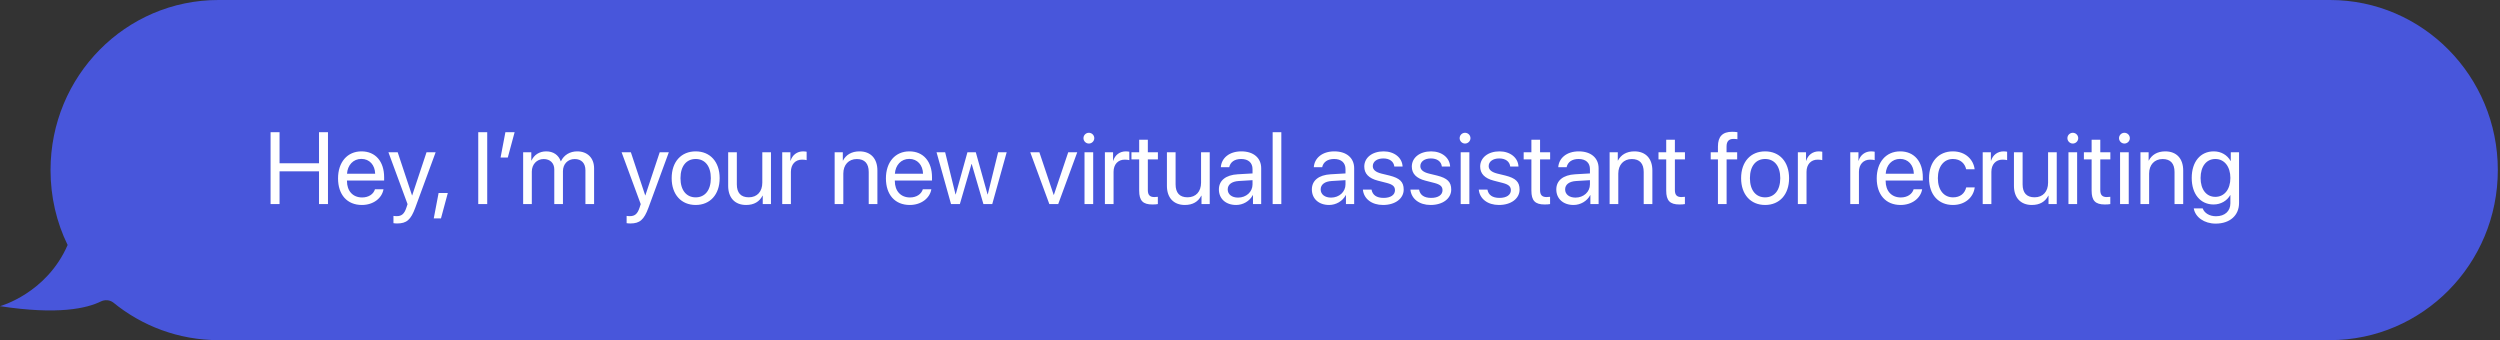<svg width="294" height="40" viewBox="0 0 294 40" fill="none" xmlns="http://www.w3.org/2000/svg">
<rect x="0" y="0" width="294" height="40" fill="#333333" stroke="none"/>
<path d="M7.944 28.793C6.65 26.14 5.943 23.16 5.943 20C5.943 8.942 14.77 1.14441e-05 25.686 1.14441e-05L274 0C284.916 0 293.743 8.972 293.743 20C293.743 31.058 284.886 40 274 40L25.715 40C21.008 40 16.683 38.331 13.299 35.559C12.887 35.261 12.328 35.231 11.887 35.44C10.21 36.274 6.797 37.049 0 36.006C0 36.006 5.502 34.516 7.974 28.763L7.944 28.793Z" fill="#4856DB"/>
<path d="M38.57 24H37.516V20.15H32.875V24H31.82V15.545H32.875V19.201H37.516V15.545H38.57V24ZM42.496 18.686C41.541 18.686 40.873 19.418 40.809 20.432H44.119C44.096 19.412 43.457 18.686 42.496 18.686ZM44.096 22.254H45.098C44.922 23.32 43.891 24.105 42.56 24.105C40.815 24.105 39.754 22.893 39.754 20.977C39.754 19.084 40.832 17.801 42.514 17.801C44.16 17.801 45.174 18.996 45.174 20.842V21.229H40.803V21.287C40.803 22.453 41.488 23.221 42.584 23.221C43.357 23.221 43.926 22.828 44.096 22.254ZM46.709 26.279C46.586 26.279 46.381 26.268 46.27 26.244V25.389C46.381 25.412 46.539 25.418 46.668 25.418C47.236 25.418 47.553 25.143 47.787 24.434L47.928 24.006L45.678 17.906H46.768L48.455 22.98H48.473L50.16 17.906H51.232L48.836 24.428C48.315 25.852 47.81 26.279 46.709 26.279ZM51.859 25.682H51.01L51.578 22.699H52.662L51.859 25.682ZM57.297 24H56.242V15.545H57.297V24ZM59.717 18.527H58.867L59.435 15.545H60.52L59.717 18.527ZM61.522 24V17.906H62.482V18.879H62.506C62.793 18.234 63.414 17.801 64.234 17.801C65.066 17.801 65.682 18.223 65.945 18.961H65.969C66.309 18.234 67.023 17.801 67.879 17.801C69.086 17.801 69.865 18.586 69.865 19.793V24H68.846V20.027C68.846 19.195 68.383 18.703 67.58 18.703C66.772 18.703 66.203 19.301 66.203 20.127V24H65.184V19.916C65.184 19.184 64.691 18.703 63.935 18.703C63.127 18.703 62.541 19.336 62.541 20.18V24H61.522ZM74.131 26.279C74.008 26.279 73.803 26.268 73.691 26.244V25.389C73.803 25.412 73.961 25.418 74.09 25.418C74.658 25.418 74.975 25.143 75.209 24.434L75.35 24.006L73.1 17.906H74.189L75.877 22.98H75.894L77.582 17.906H78.654L76.258 24.428C75.736 25.852 75.232 26.279 74.131 26.279ZM81.812 24.105C80.125 24.105 78.988 22.893 78.988 20.953C78.988 19.008 80.125 17.801 81.812 17.801C83.494 17.801 84.631 19.008 84.631 20.953C84.631 22.893 83.494 24.105 81.812 24.105ZM81.812 23.209C82.891 23.209 83.594 22.389 83.594 20.953C83.594 19.518 82.891 18.697 81.812 18.697C80.734 18.697 80.025 19.518 80.025 20.953C80.025 22.389 80.734 23.209 81.812 23.209ZM90.666 17.906V24H89.699V23.01H89.676C89.312 23.713 88.68 24.105 87.742 24.105C86.412 24.105 85.633 23.244 85.633 21.861V17.906H86.652V21.68C86.652 22.67 87.115 23.203 88.059 23.203C89.049 23.203 89.647 22.523 89.647 21.486V17.906H90.666ZM91.99 24V17.906H92.951V18.902H92.975C93.174 18.229 93.736 17.801 94.451 17.801C94.627 17.801 94.779 17.83 94.861 17.842V18.832C94.779 18.803 94.562 18.773 94.316 18.773C93.525 18.773 93.01 19.342 93.01 20.203V24H91.99ZM98.154 24V17.906H99.115V18.879H99.139C99.478 18.223 100.129 17.801 101.072 17.801C102.408 17.801 103.182 18.662 103.182 20.045V24H102.162V20.227C102.162 19.242 101.699 18.703 100.762 18.703C99.801 18.703 99.174 19.383 99.174 20.414V24H98.154ZM106.926 18.686C105.971 18.686 105.303 19.418 105.238 20.432H108.549C108.525 19.412 107.887 18.686 106.926 18.686ZM108.525 22.254H109.527C109.352 23.32 108.32 24.105 106.99 24.105C105.244 24.105 104.184 22.893 104.184 20.977C104.184 19.084 105.262 17.801 106.943 17.801C108.59 17.801 109.604 18.996 109.604 20.842V21.229H105.232V21.287C105.232 22.453 105.918 23.221 107.014 23.221C107.787 23.221 108.355 22.828 108.525 22.254ZM118.387 17.906L116.688 24H115.65L114.273 19.283H114.25L112.879 24H111.842L110.137 17.906H111.15L112.369 22.863H112.393L113.77 17.906H114.754L116.137 22.863H116.16L117.379 17.906H118.387ZM126.684 17.906L124.445 24H123.402L121.158 17.906H122.23L123.912 22.916H123.936L125.623 17.906H126.684ZM127.539 24V17.906H128.559V24H127.539ZM128.049 16.881C127.703 16.881 127.416 16.594 127.416 16.248C127.416 15.896 127.703 15.615 128.049 15.615C128.4 15.615 128.688 15.896 128.688 16.248C128.688 16.594 128.4 16.881 128.049 16.881ZM129.936 24V17.906H130.896V18.902H130.92C131.119 18.229 131.682 17.801 132.396 17.801C132.572 17.801 132.725 17.83 132.807 17.842V18.832C132.725 18.803 132.508 18.773 132.262 18.773C131.471 18.773 130.955 19.342 130.955 20.203V24H129.936ZM133.967 16.436H134.986V17.906H136.17V18.744H134.986V22.365C134.986 22.922 135.221 23.174 135.742 23.174C135.859 23.174 136.094 23.156 136.164 23.145V24C136.041 24.029 135.76 24.047 135.52 24.047C134.4 24.047 133.967 23.59 133.967 22.418V18.744H133.059V17.906H133.967V16.436ZM142.264 17.906V24H141.297V23.01H141.273C140.91 23.713 140.277 24.105 139.34 24.105C138.01 24.105 137.23 23.244 137.23 21.861V17.906H138.25V21.68C138.25 22.67 138.713 23.203 139.656 23.203C140.646 23.203 141.244 22.523 141.244 21.486V17.906H142.264ZM145.598 23.238C146.559 23.238 147.297 22.564 147.297 21.686V21.188L145.668 21.287C144.848 21.34 144.379 21.703 144.379 22.277C144.379 22.857 144.865 23.238 145.598 23.238ZM145.369 24.105C144.156 24.105 143.342 23.373 143.342 22.277C143.342 21.234 144.145 20.578 145.551 20.496L147.297 20.396V19.887C147.297 19.143 146.805 18.697 145.961 18.697C145.176 18.697 144.684 19.066 144.555 19.664H143.57C143.641 18.609 144.543 17.801 145.984 17.801C147.414 17.801 148.316 18.574 148.316 19.787V24H147.35V22.951H147.326C146.963 23.648 146.189 24.105 145.369 24.105ZM149.664 24V15.545H150.684V24H149.664ZM156.531 23.238C157.492 23.238 158.23 22.564 158.23 21.686V21.188L156.602 21.287C155.781 21.34 155.312 21.703 155.312 22.277C155.312 22.857 155.799 23.238 156.531 23.238ZM156.303 24.105C155.09 24.105 154.275 23.373 154.275 22.277C154.275 21.234 155.078 20.578 156.484 20.496L158.23 20.396V19.887C158.23 19.143 157.738 18.697 156.895 18.697C156.109 18.697 155.617 19.066 155.488 19.664H154.504C154.574 18.609 155.477 17.801 156.918 17.801C158.348 17.801 159.25 18.574 159.25 19.787V24H158.283V22.951H158.26C157.896 23.648 157.123 24.105 156.303 24.105ZM160.439 19.588C160.439 18.545 161.371 17.801 162.713 17.801C163.973 17.801 164.898 18.551 164.945 19.582H163.973C163.902 18.996 163.428 18.633 162.678 18.633C161.934 18.633 161.441 19.002 161.441 19.535C161.441 19.957 161.764 20.238 162.455 20.414L163.398 20.643C164.629 20.953 165.074 21.398 165.074 22.295C165.074 23.355 164.072 24.105 162.648 24.105C161.312 24.105 160.381 23.379 160.275 22.301H161.295C161.406 22.934 161.887 23.273 162.713 23.273C163.539 23.273 164.049 22.922 164.049 22.371C164.049 21.938 163.797 21.703 163.111 21.521L162.039 21.246C160.967 20.971 160.439 20.42 160.439 19.588ZM166.029 19.588C166.029 18.545 166.961 17.801 168.303 17.801C169.562 17.801 170.488 18.551 170.535 19.582H169.562C169.492 18.996 169.018 18.633 168.268 18.633C167.523 18.633 167.031 19.002 167.031 19.535C167.031 19.957 167.354 20.238 168.045 20.414L168.988 20.643C170.219 20.953 170.664 21.398 170.664 22.295C170.664 23.355 169.662 24.105 168.238 24.105C166.902 24.105 165.971 23.379 165.865 22.301H166.885C166.996 22.934 167.477 23.273 168.303 23.273C169.129 23.273 169.639 22.922 169.639 22.371C169.639 21.938 169.387 21.703 168.701 21.521L167.629 21.246C166.557 20.971 166.029 20.42 166.029 19.588ZM171.777 24V17.906H172.797V24H171.777ZM172.287 16.881C171.941 16.881 171.654 16.594 171.654 16.248C171.654 15.896 171.941 15.615 172.287 15.615C172.639 15.615 172.926 15.896 172.926 16.248C172.926 16.594 172.639 16.881 172.287 16.881ZM174.068 19.588C174.068 18.545 175 17.801 176.342 17.801C177.602 17.801 178.527 18.551 178.574 19.582H177.602C177.531 18.996 177.057 18.633 176.307 18.633C175.562 18.633 175.07 19.002 175.07 19.535C175.07 19.957 175.393 20.238 176.084 20.414L177.027 20.643C178.258 20.953 178.703 21.398 178.703 22.295C178.703 23.355 177.701 24.105 176.277 24.105C174.941 24.105 174.01 23.379 173.904 22.301H174.924C175.035 22.934 175.516 23.273 176.342 23.273C177.168 23.273 177.678 22.922 177.678 22.371C177.678 21.938 177.426 21.703 176.74 21.521L175.668 21.246C174.596 20.971 174.068 20.42 174.068 19.588ZM180.092 16.436H181.111V17.906H182.295V18.744H181.111V22.365C181.111 22.922 181.346 23.174 181.867 23.174C181.984 23.174 182.219 23.156 182.289 23.145V24C182.166 24.029 181.885 24.047 181.645 24.047C180.525 24.047 180.092 23.59 180.092 22.418V18.744H179.184V17.906H180.092V16.436ZM185.277 23.238C186.238 23.238 186.977 22.564 186.977 21.686V21.188L185.348 21.287C184.527 21.34 184.059 21.703 184.059 22.277C184.059 22.857 184.545 23.238 185.277 23.238ZM185.049 24.105C183.836 24.105 183.021 23.373 183.021 22.277C183.021 21.234 183.824 20.578 185.23 20.496L186.977 20.396V19.887C186.977 19.143 186.484 18.697 185.641 18.697C184.855 18.697 184.363 19.066 184.234 19.664H183.25C183.32 18.609 184.223 17.801 185.664 17.801C187.094 17.801 187.996 18.574 187.996 19.787V24H187.029V22.951H187.006C186.643 23.648 185.869 24.105 185.049 24.105ZM189.291 24V17.906H190.252V18.879H190.275C190.615 18.223 191.266 17.801 192.209 17.801C193.545 17.801 194.318 18.662 194.318 20.045V24H193.299V20.227C193.299 19.242 192.836 18.703 191.898 18.703C190.938 18.703 190.311 19.383 190.311 20.414V24H189.291ZM195.947 16.436H196.967V17.906H198.15V18.744H196.967V22.365C196.967 22.922 197.201 23.174 197.723 23.174C197.84 23.174 198.074 23.156 198.145 23.145V24C198.021 24.029 197.74 24.047 197.5 24.047C196.381 24.047 195.947 23.59 195.947 22.418V18.744H195.039V17.906H195.947V16.436ZM202.029 24V18.744H201.18V17.906H202.029V17.227C202.029 16.055 202.574 15.498 203.699 15.498C203.928 15.498 204.174 15.521 204.32 15.545V16.371C204.197 16.354 204.027 16.336 203.857 16.336C203.307 16.336 203.043 16.629 203.043 17.232V17.906H204.291V18.744H203.049V24H202.029ZM207.578 24.105C205.891 24.105 204.754 22.893 204.754 20.953C204.754 19.008 205.891 17.801 207.578 17.801C209.26 17.801 210.396 19.008 210.396 20.953C210.396 22.893 209.26 24.105 207.578 24.105ZM207.578 23.209C208.656 23.209 209.359 22.389 209.359 20.953C209.359 19.518 208.656 18.697 207.578 18.697C206.5 18.697 205.791 19.518 205.791 20.953C205.791 22.389 206.5 23.209 207.578 23.209ZM211.428 24V17.906H212.389V18.902H212.412C212.611 18.229 213.174 17.801 213.889 17.801C214.064 17.801 214.217 17.83 214.299 17.842V18.832C214.217 18.803 214 18.773 213.754 18.773C212.963 18.773 212.447 19.342 212.447 20.203V24H211.428ZM217.592 24V17.906H218.553V18.902H218.576C218.775 18.229 219.338 17.801 220.053 17.801C220.229 17.801 220.381 17.83 220.463 17.842V18.832C220.381 18.803 220.164 18.773 219.918 18.773C219.127 18.773 218.611 19.342 218.611 20.203V24H217.592ZM223.445 18.686C222.49 18.686 221.822 19.418 221.758 20.432H225.068C225.045 19.412 224.406 18.686 223.445 18.686ZM225.045 22.254H226.047C225.871 23.32 224.84 24.105 223.51 24.105C221.764 24.105 220.703 22.893 220.703 20.977C220.703 19.084 221.781 17.801 223.463 17.801C225.109 17.801 226.123 18.996 226.123 20.842V21.229H221.752V21.287C221.752 22.453 222.438 23.221 223.533 23.221C224.307 23.221 224.875 22.828 225.045 22.254ZM232.217 19.904H231.221C231.074 19.242 230.559 18.697 229.662 18.697C228.607 18.697 227.893 19.57 227.893 20.953C227.893 22.371 228.619 23.209 229.674 23.209C230.506 23.209 231.051 22.77 231.227 22.037H232.229C232.07 23.25 231.051 24.105 229.668 24.105C227.98 24.105 226.855 22.916 226.855 20.953C226.855 19.031 227.975 17.801 229.656 17.801C231.18 17.801 232.088 18.809 232.217 19.904ZM233.166 24V17.906H234.127V18.902H234.15C234.35 18.229 234.912 17.801 235.627 17.801C235.803 17.801 235.955 17.83 236.037 17.842V18.832C235.955 18.803 235.738 18.773 235.492 18.773C234.701 18.773 234.186 19.342 234.186 20.203V24H233.166ZM241.873 17.906V24H240.906V23.01H240.883C240.52 23.713 239.887 24.105 238.949 24.105C237.619 24.105 236.84 23.244 236.84 21.861V17.906H237.859V21.68C237.859 22.67 238.322 23.203 239.266 23.203C240.256 23.203 240.854 22.523 240.854 21.486V17.906H241.873ZM243.25 24V17.906H244.27V24H243.25ZM243.76 16.881C243.414 16.881 243.127 16.594 243.127 16.248C243.127 15.896 243.414 15.615 243.76 15.615C244.111 15.615 244.398 15.896 244.398 16.248C244.398 16.594 244.111 16.881 243.76 16.881ZM245.975 16.436H246.994V17.906H248.178V18.744H246.994V22.365C246.994 22.922 247.229 23.174 247.75 23.174C247.867 23.174 248.102 23.156 248.172 23.145V24C248.049 24.029 247.768 24.047 247.527 24.047C246.408 24.047 245.975 23.59 245.975 22.418V18.744H245.066V17.906H245.975V16.436ZM249.32 24V17.906H250.34V24H249.32ZM249.83 16.881C249.484 16.881 249.197 16.594 249.197 16.248C249.197 15.896 249.484 15.615 249.83 15.615C250.182 15.615 250.469 15.896 250.469 16.248C250.469 16.594 250.182 16.881 249.83 16.881ZM251.717 24V17.906H252.678V18.879H252.701C253.041 18.223 253.691 17.801 254.635 17.801C255.971 17.801 256.744 18.662 256.744 20.045V24H255.725V20.227C255.725 19.242 255.262 18.703 254.324 18.703C253.363 18.703 252.736 19.383 252.736 20.414V24H251.717ZM260.523 23.15C261.584 23.15 262.293 22.271 262.293 20.93C262.293 19.588 261.584 18.697 260.523 18.697C259.475 18.697 258.789 19.564 258.789 20.93C258.789 22.295 259.475 23.15 260.523 23.15ZM260.559 26.297C259.217 26.297 258.156 25.541 257.986 24.504H259.035C259.234 25.061 259.838 25.43 260.6 25.43C261.654 25.43 262.293 24.82 262.293 23.912V22.951H262.27C261.895 23.613 261.174 24.047 260.318 24.047C258.766 24.047 257.746 22.822 257.746 20.93C257.746 19.02 258.766 17.801 260.342 17.801C261.203 17.801 261.918 18.223 262.322 18.932H262.34V17.906H263.312V23.877C263.312 25.33 262.24 26.297 260.559 26.297Z" fill="white"/>
</svg>
